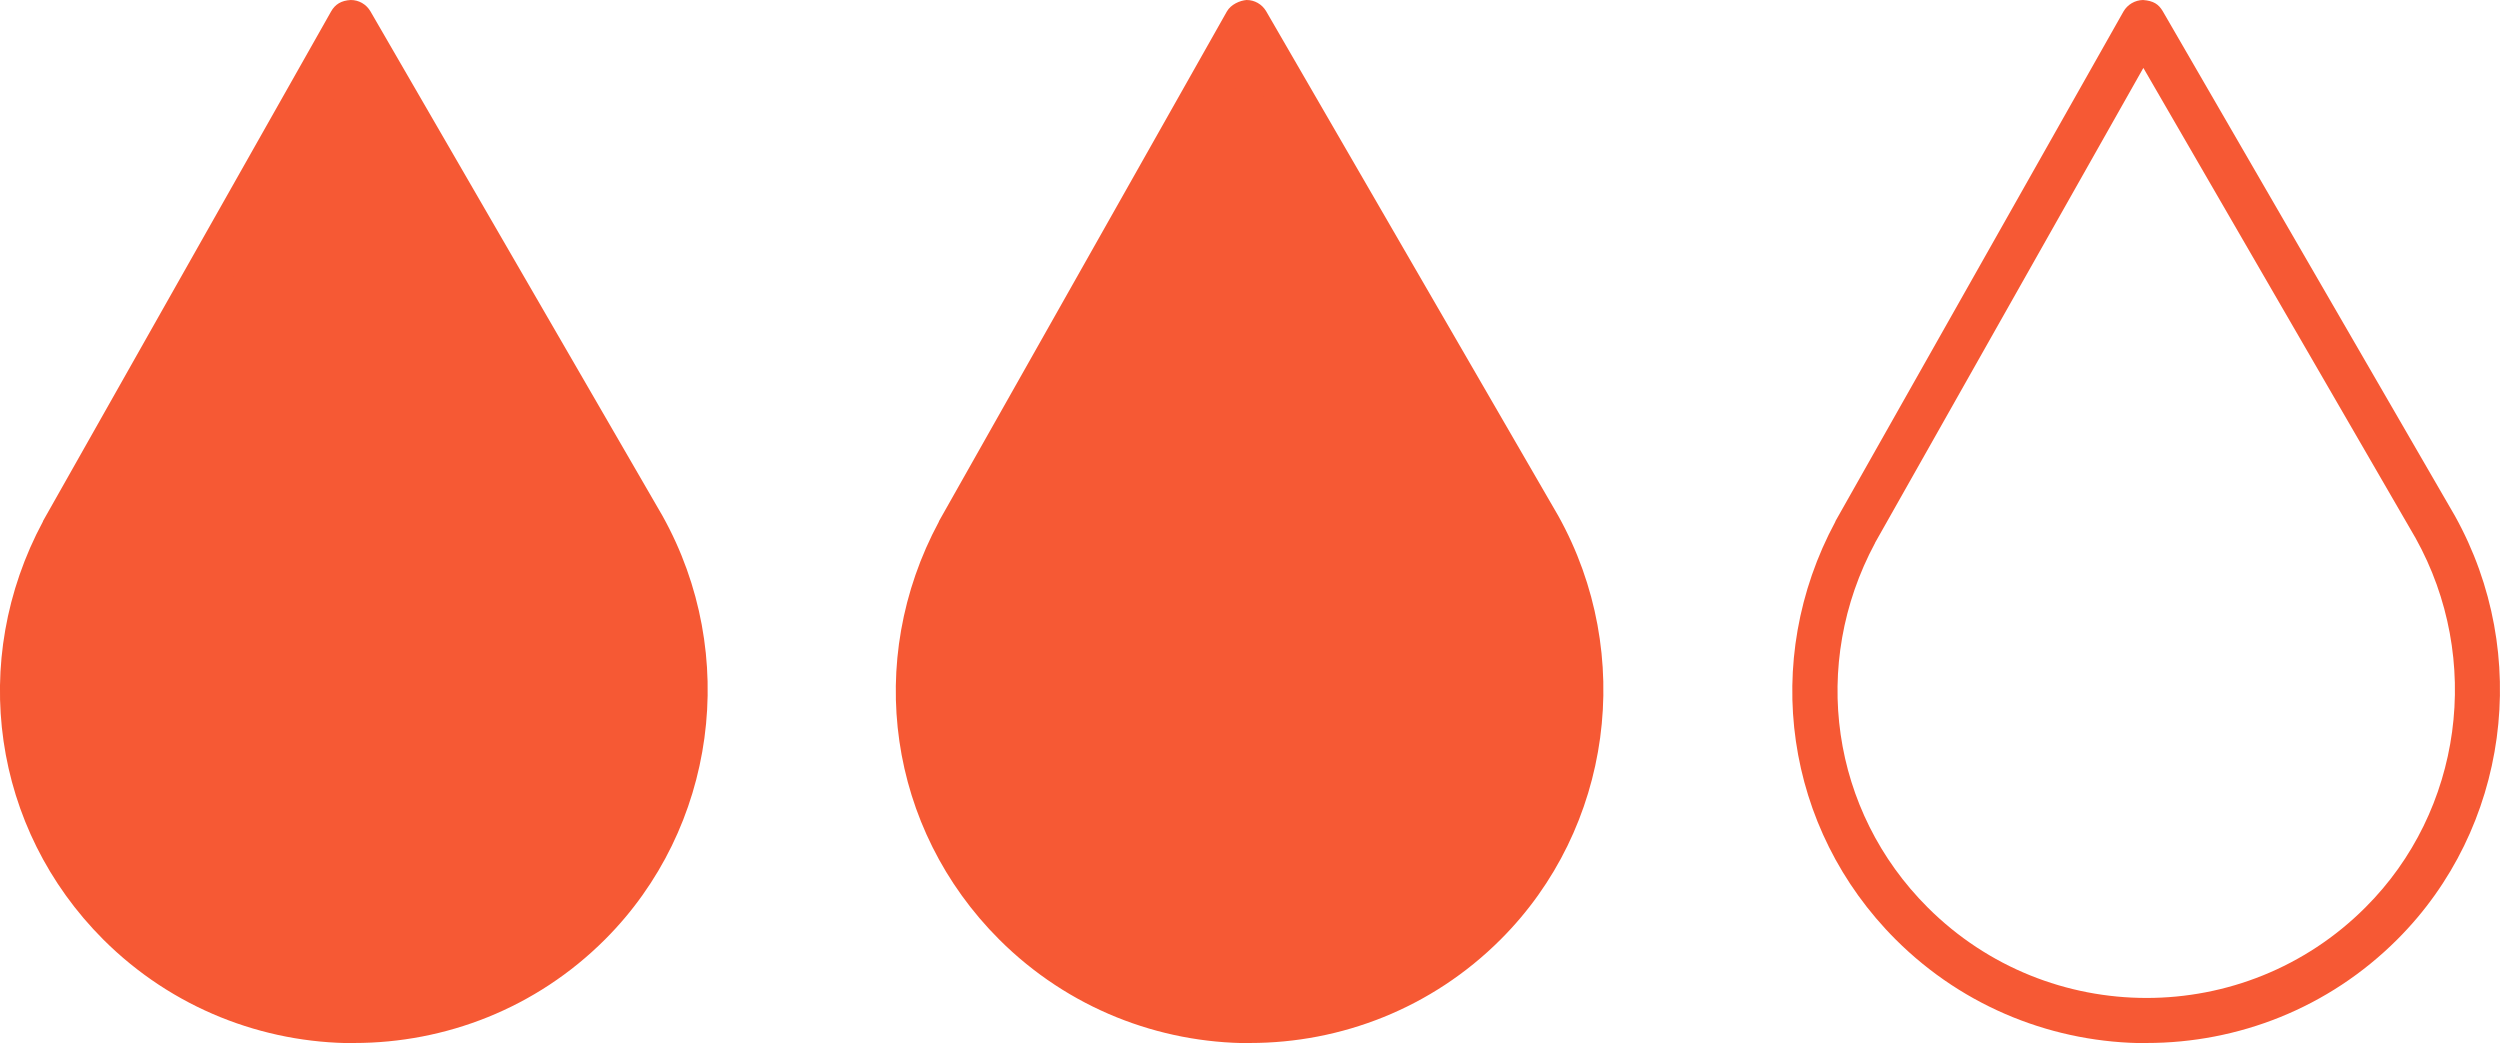 <svg viewBox="0 0 149.45 62.36" xmlns="http://www.w3.org/2000/svg" data-name="Layer 1" id="Layer_1">
  <defs>
    <style>
      .cls-1 {
        fill: #f65934;
      }
    </style>
  </defs>
  <path d="M3.76,31.81c-4.03,7.51-2.97,17.05,3.37,23.4,7.76,7.74,20.33,7.74,28.08,0,6.43-6.42,7.45-16.13,3.22-23.7L20.97,1.35,3.76,31.81Z" class="cls-1"></path>
  <path d="M57.29,31.81c-4.03,7.51-2.97,17.05,3.37,23.4,7.76,7.74,20.33,7.74,28.08,0,6.43-6.42,7.45-16.13,3.22-23.7L74.5,1.35l-17.21,30.46Z" class="cls-1"></path>
  <path d="M21.17,62.36c-5.43,0-10.86-2.07-14.99-6.19C-.45,49.54-1.9,39.49,2.57,31.17v-.02S19.79.69,19.79.69c.24-.43.61-.66,1.18-.69.48,0,.92.25,1.17.67l17.46,30.16c4.63,8.29,3.21,18.69-3.43,25.33-4.13,4.13-9.56,6.19-14.99,6.19ZM4.94,32.46c-3.9,7.26-2.63,16.02,3.14,21.8,7.22,7.21,18.96,7.2,26.17,0,5.8-5.78,7.03-14.86,2.99-22.08L20.98,4.07,4.94,32.46Z" class="cls-1"></path>
  <path d="M74.73,62.36c-5.43,0-10.86-2.07-14.99-6.19-6.64-6.63-8.09-16.67-3.61-24.99v-.02S73.34.69,73.34.69c.24-.43.79-.66,1.18-.69.48,0,.92.25,1.17.67l17.46,30.16c4.62,8.29,3.21,18.69-3.44,25.33-4.13,4.13-9.56,6.19-14.98,6.19ZM58.5,32.46c-3.9,7.26-2.63,16.02,3.15,21.79,7.21,7.21,18.95,7.21,26.16,0,5.79-5.78,7.03-14.86,2.99-22.08l-16.27-28.1-16.04,28.39Z" class="cls-1"></path>
  <path d="M128.32,62.36c-5.43,0-10.86-2.07-14.99-6.19-6.63-6.62-8.09-16.67-3.61-24.99v-.02S126.94.69,126.94.69c.24-.42.69-.68,1.17-.69.63.05.93.25,1.18.67l17.46,30.16c4.62,8.29,3.2,18.7-3.44,25.33-4.13,4.13-9.55,6.19-14.98,6.19ZM112.09,32.46c-3.9,7.26-2.63,16.02,3.15,21.79,7.22,7.21,18.95,7.21,26.16,0,5.8-5.78,7.03-14.86,3-22.09l-16.27-28.1-16.04,28.39Z" class="cls-1"></path>
</svg>